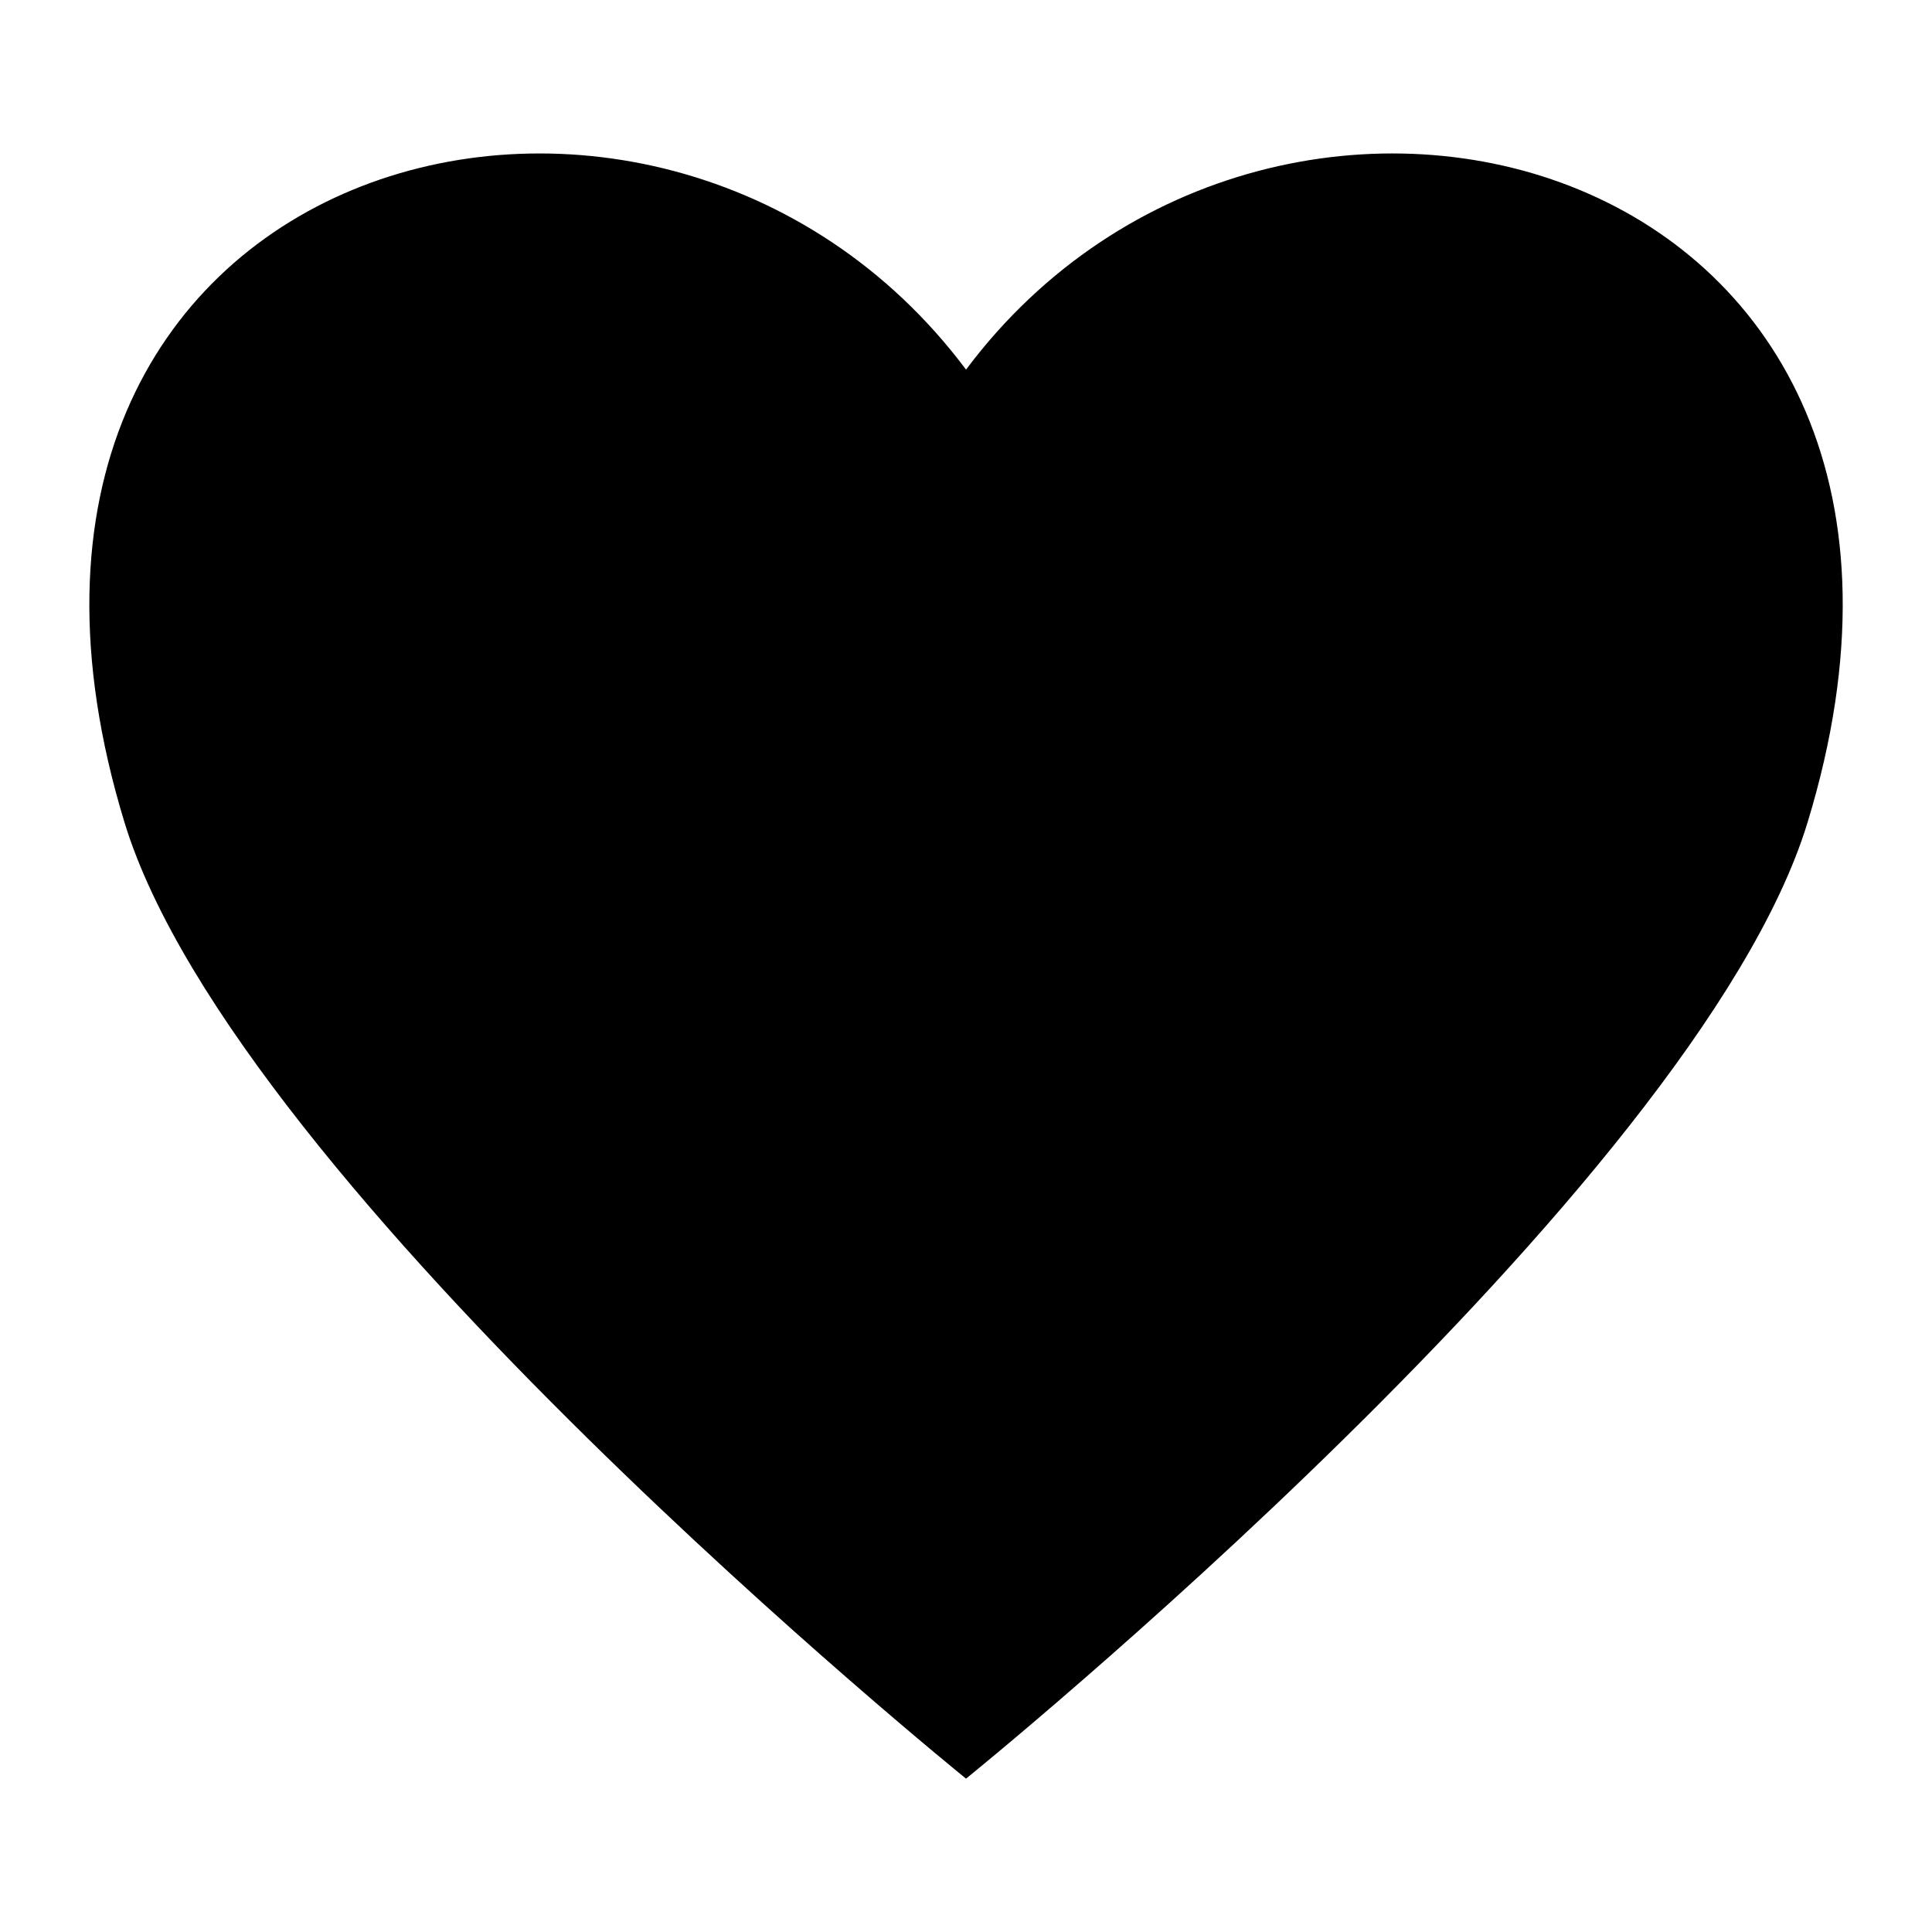 <?xml version="1.0" encoding="UTF-8"?>
<!-- Uploaded to: SVG Repo, www.svgrepo.com, Generator: SVG Repo Mixer Tools -->
<svg fill="#000000" width="800px" height="800px" version="1.1" viewBox="144 144 512 512" xmlns="http://www.w3.org/2000/svg">
 <path d="m400.01 615.36s193.38-156.33 223.01-253.39c53.988-176.81-140.56-230.16-223.01-120.02-82.465-110.14-277-56.785-223.01 120.02 29.641 97.066 223.01 253.39 223.01 253.39z" fill-rule="evenodd"/>
</svg>